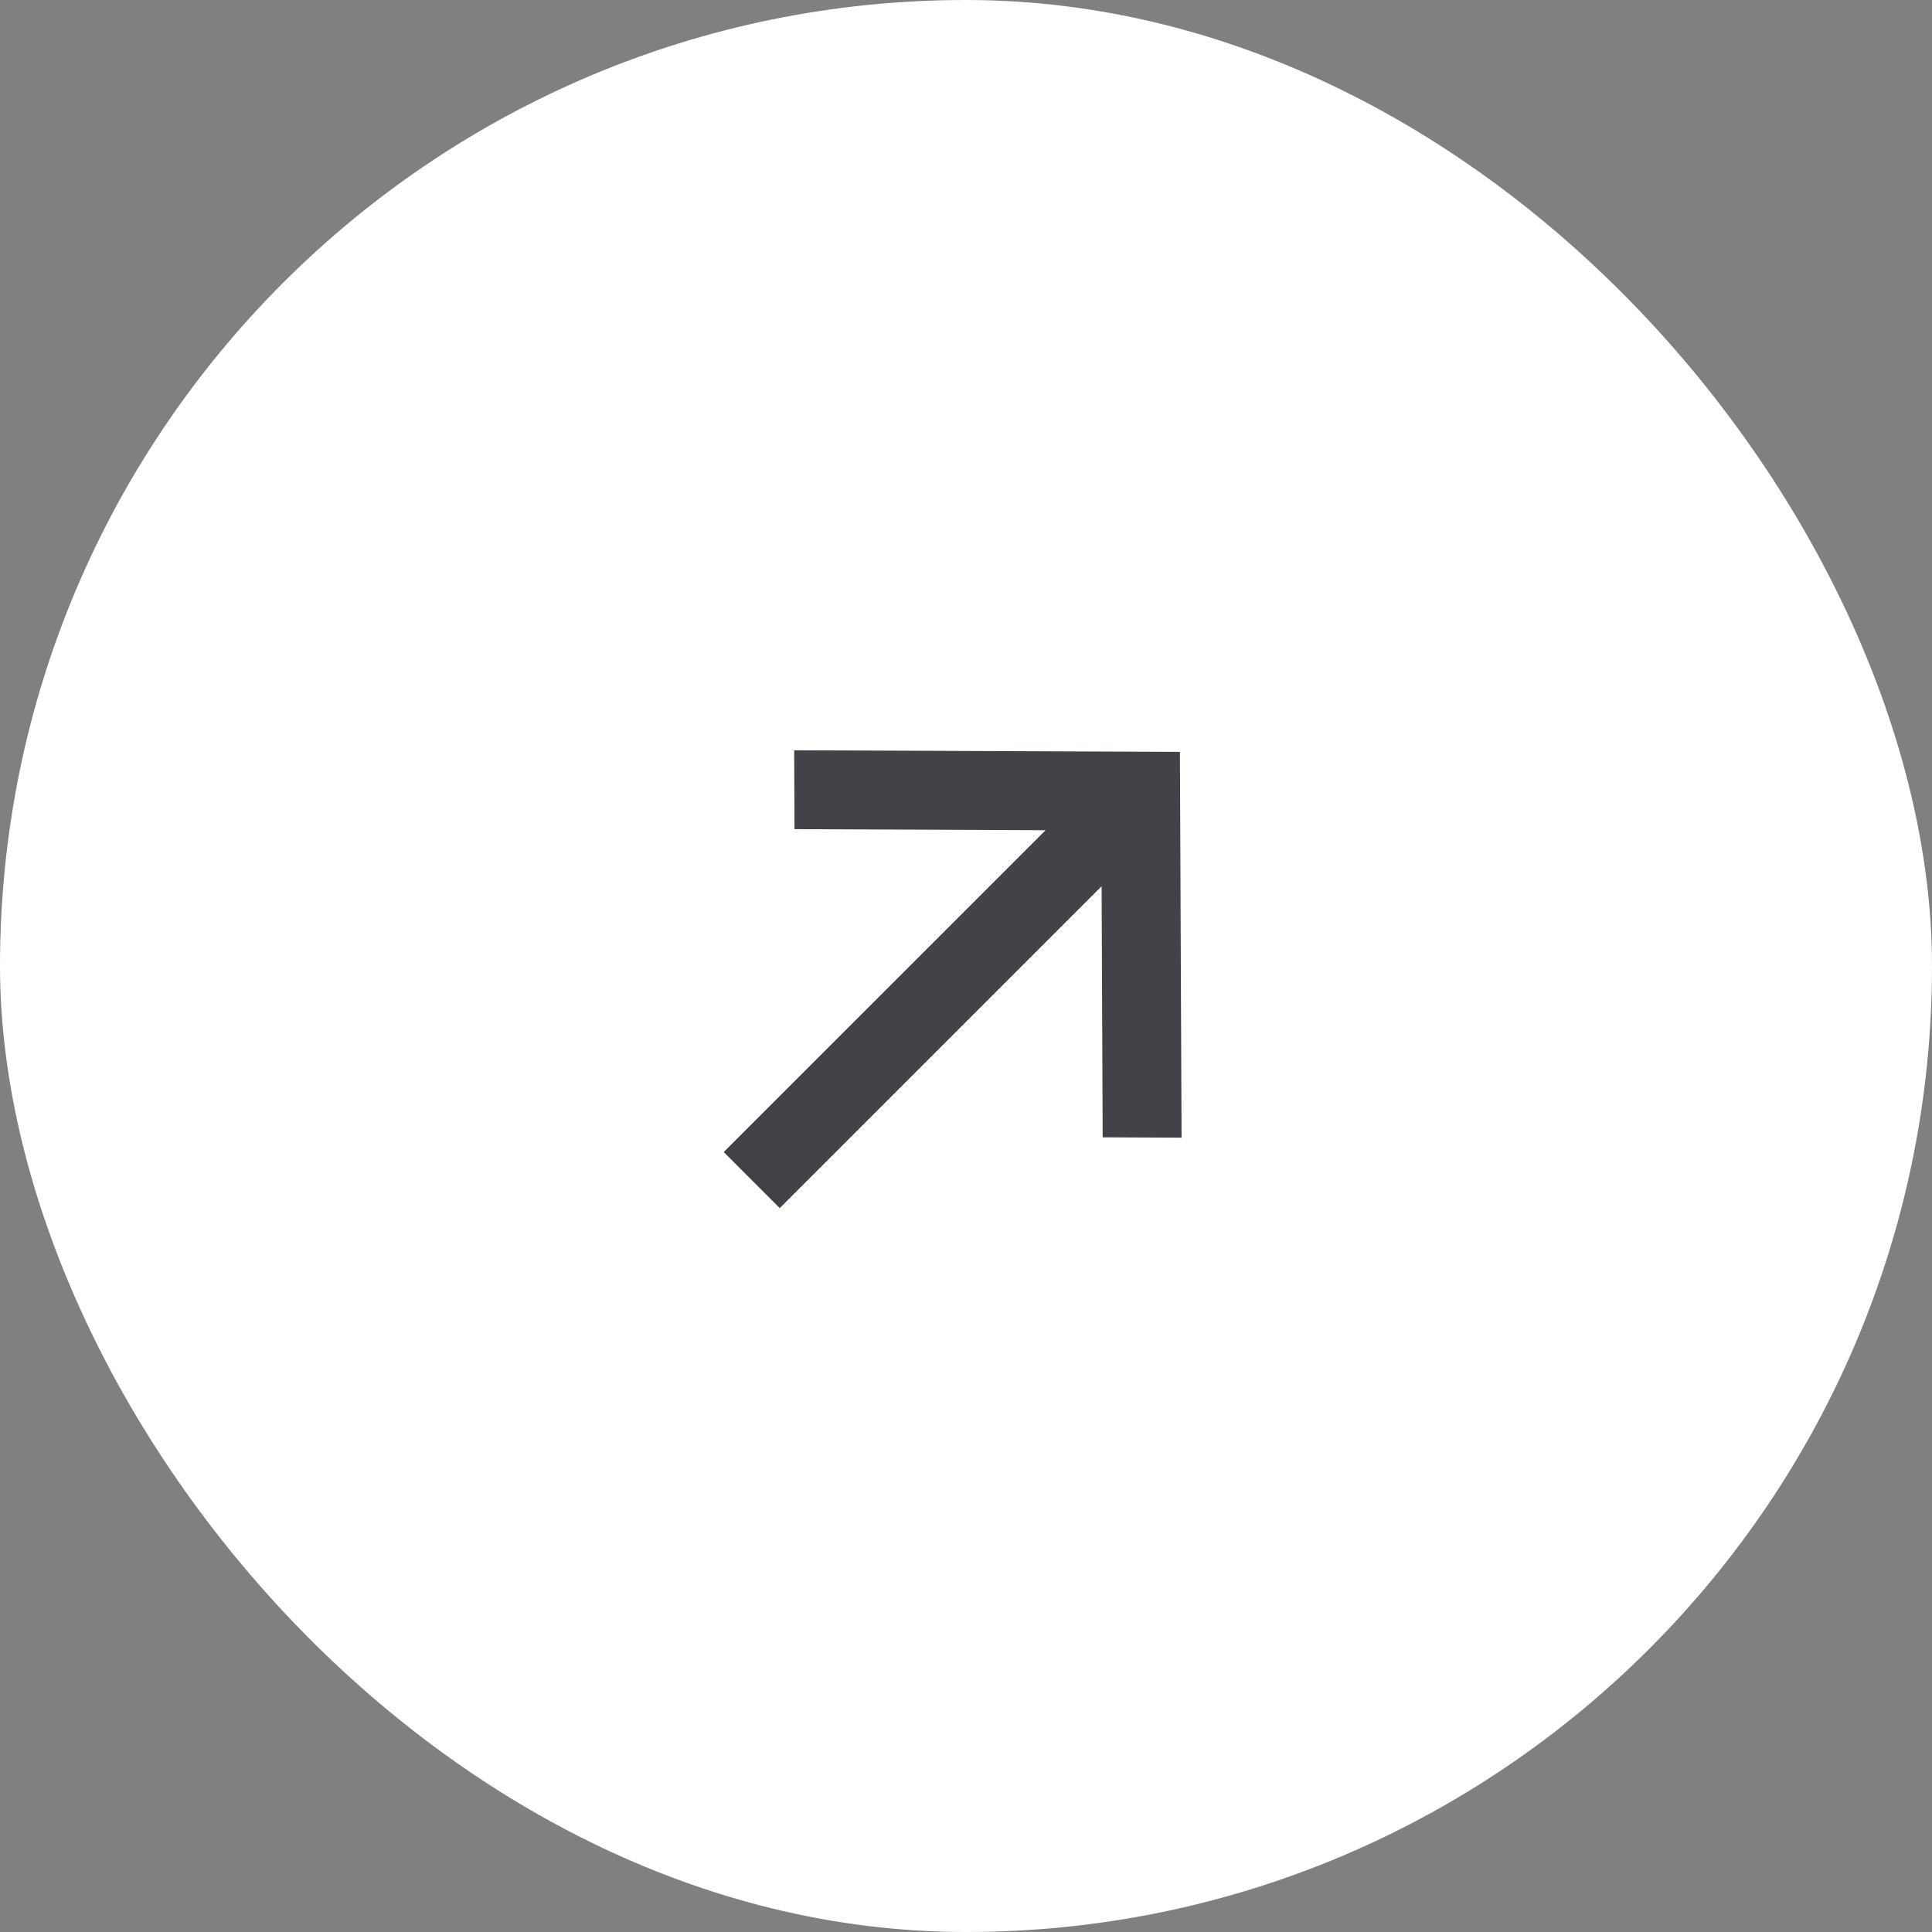 <?xml version="1.0" encoding="UTF-8"?> <svg xmlns="http://www.w3.org/2000/svg" width="47" height="47" viewBox="0 0 47 47" fill="none"><rect x="0" y="0" width="47" height="47" fill="#808080" stroke="none"/><rect width="47" height="47" rx="23.5" fill="white"></rect><path d="M17.606 28.026L25.436 20.197L19.328 20.171L19.32 18.252L28.704 18.291L28.744 27.676L26.825 27.668L26.799 21.56L18.969 29.39L17.606 28.026Z" fill="#414348"></path></svg> 